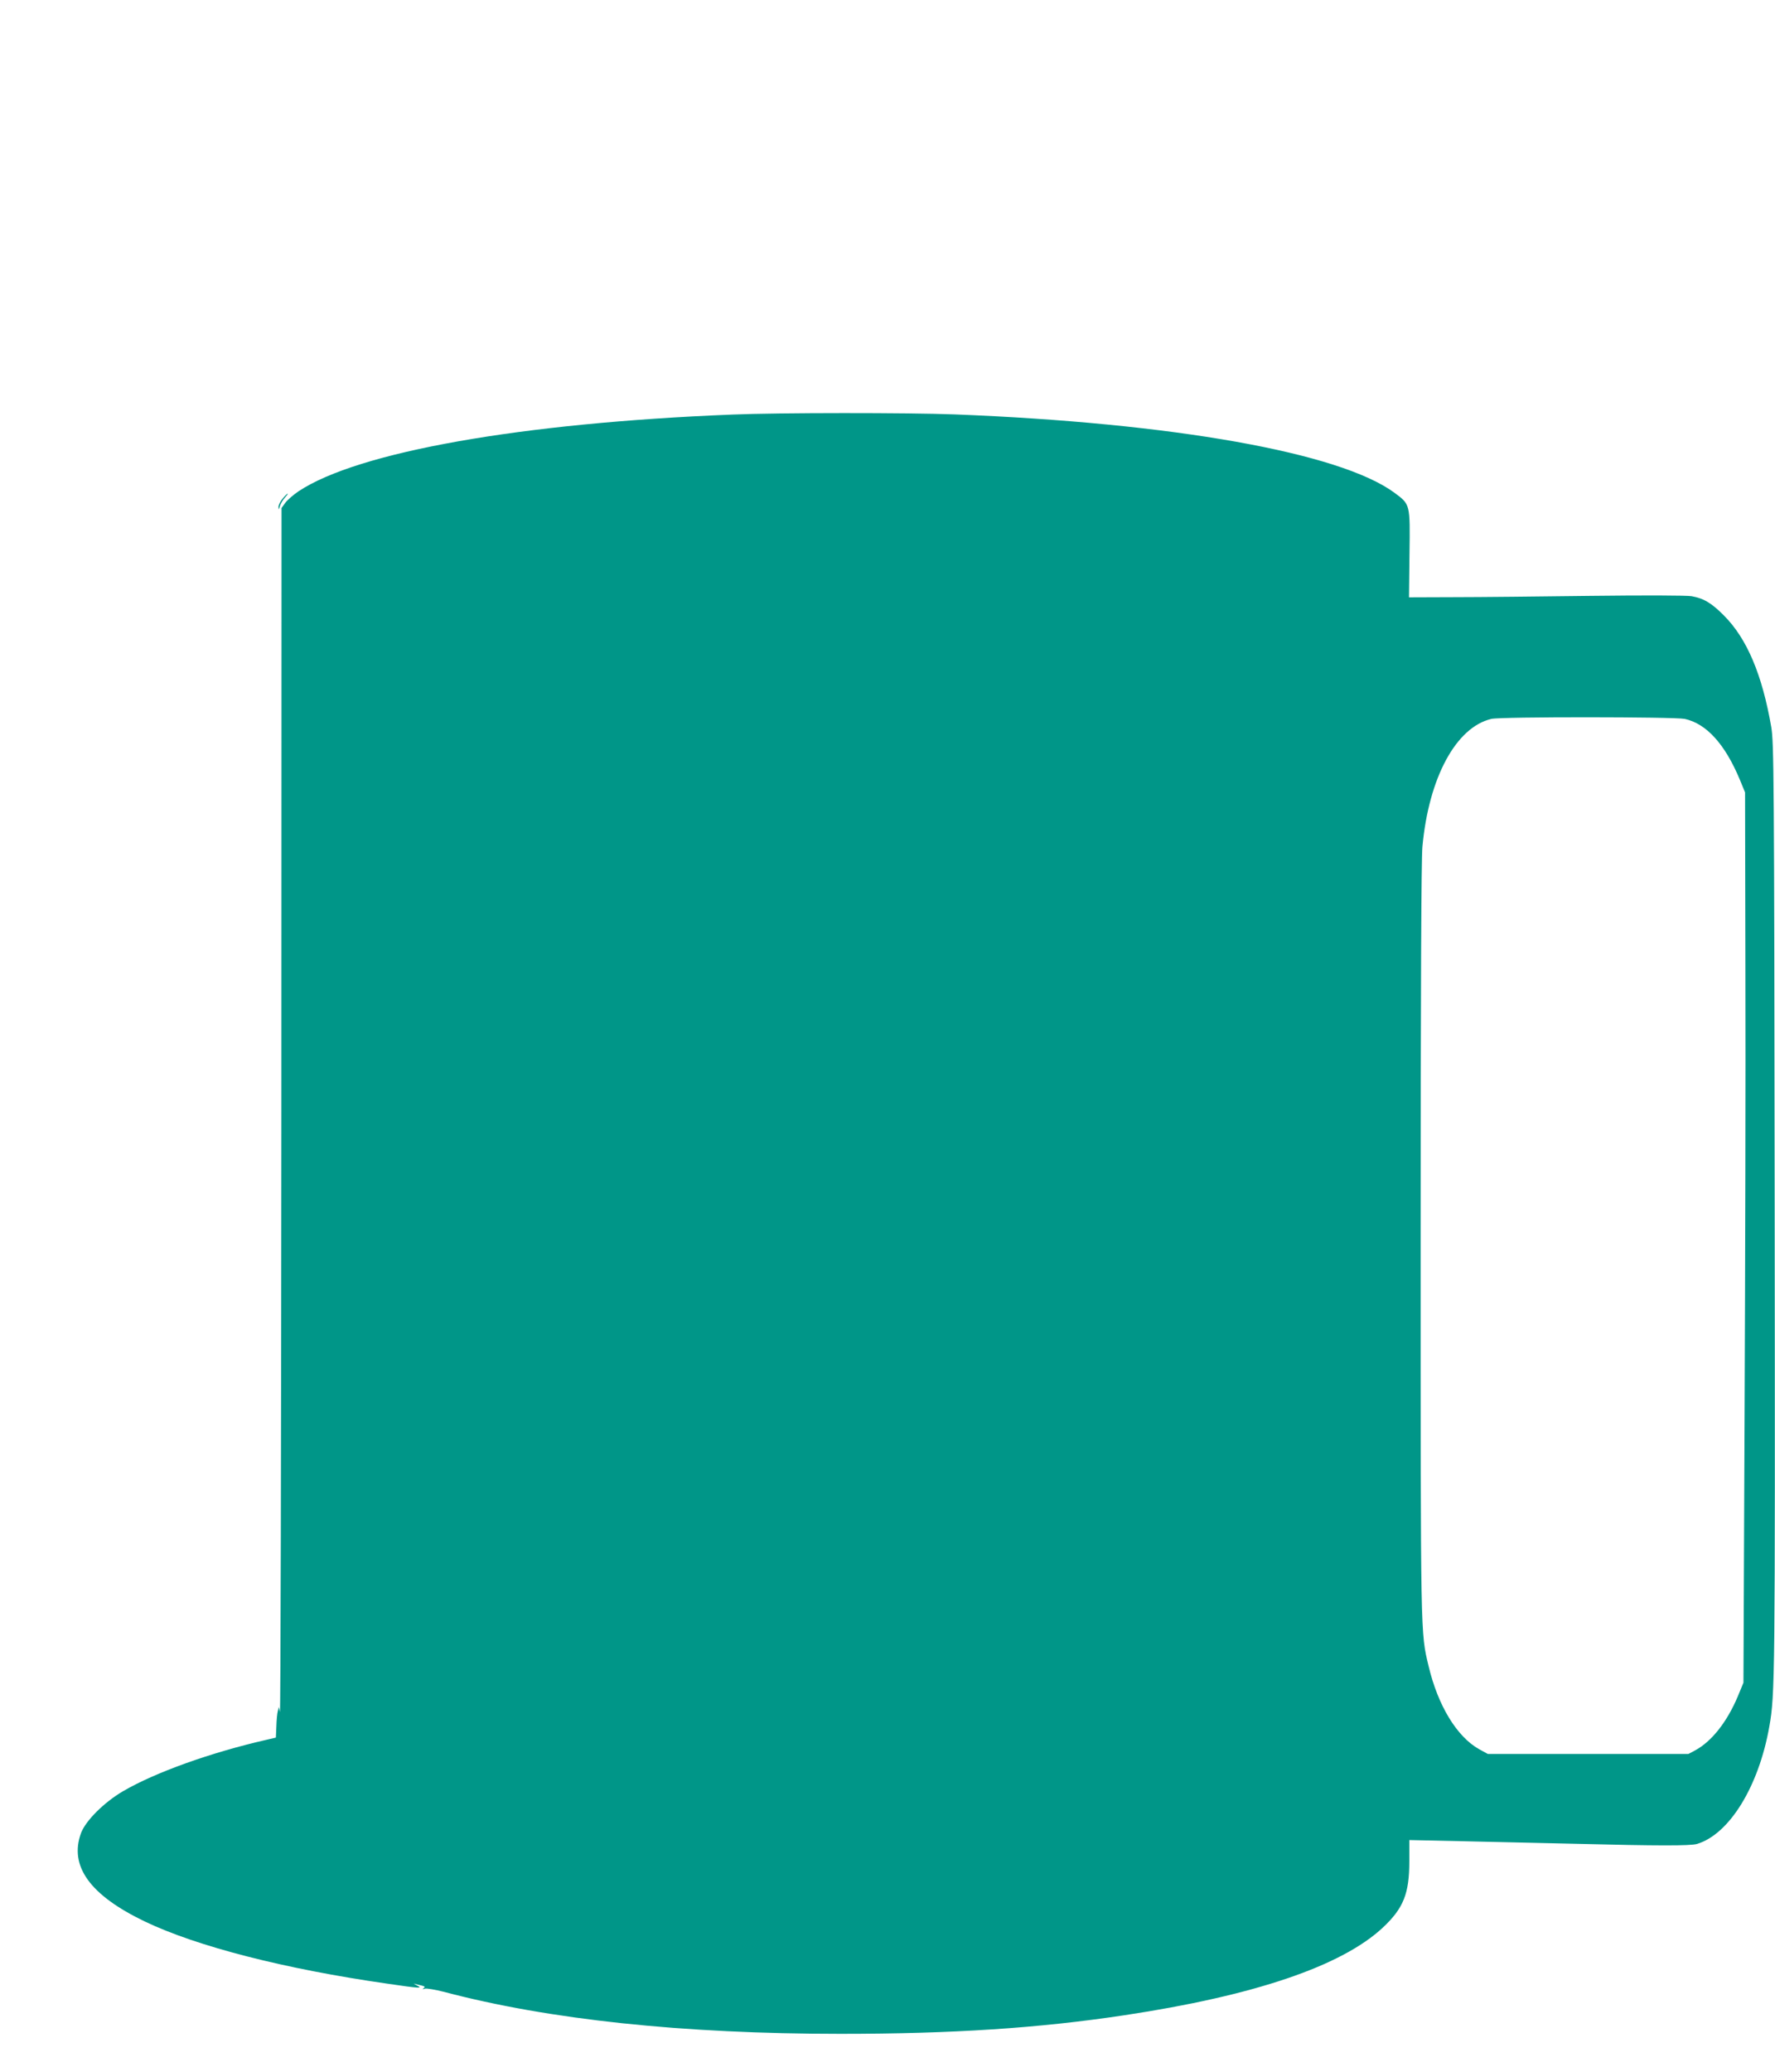 <?xml version="1.0" standalone="no"?>
<!DOCTYPE svg PUBLIC "-//W3C//DTD SVG 20010904//EN"
 "http://www.w3.org/TR/2001/REC-SVG-20010904/DTD/svg10.dtd">
<svg version="1.0" xmlns="http://www.w3.org/2000/svg"
 width="1097pt" height="1280pt" viewBox="0 0 1097 1280"
 preserveAspectRatio="xMidYMid meet">
<g transform="translate(0,1280) scale(0.1,-0.1)"
fill="#009688" stroke="none">
<path d="M4525 10239 c-1305 -52 -2312 -230 -2680 -474 -31 -21 -67 -52 -81
-70 l-24 -33 -1 -3733 c-1 -2054 -5 -3720 -9 -3704 l-7 30 -6 -25 c-4 -14 -8
-56 -9 -95 l-3 -69 -60 -14 c-345 -79 -688 -202 -886 -318 -117 -69 -229 -181
-258 -257 -75 -204 54 -384 394 -547 322 -154 863 -293 1498 -384 204 -30 224
-31 182 -10 -16 8 -22 12 -12 9 11 -3 30 -8 44 -11 19 -5 22 -9 11 -16 -9 -7
-7 -8 8 -3 11 3 63 -6 115 -19 653 -173 1480 -260 2454 -260 689 0 1226 35
1755 115 803 121 1342 304 1596 541 128 120 164 210 164 410 l0 131 323 -7
c177 -4 493 -11 702 -16 511 -13 713 -13 753 -1 200 60 382 356 447 726 35
200 36 273 33 3190 -3 2707 -5 2886 -21 2983 -56 324 -150 546 -291 688 -78
79 -127 108 -202 121 -28 5 -293 6 -619 2 -313 -4 -695 -8 -849 -8 l-278 -1 3
268 c4 311 5 305 -93 378 -337 248 -1367 431 -2717 484 -286 11 -1089 11
-1376 -1z m5887 -1880 c134 -29 249 -156 340 -374 l33 -80 2 -1095 c2 -602 -1
-1840 -5 -2750 l-7 -1655 -36 -87 c-66 -156 -161 -276 -261 -330 l-43 -23
-620 0 -620 0 -53 29 c-138 77 -255 269 -313 514 -50 209 -49 154 -49 2632 0
1555 4 2353 11 2430 39 426 208 738 426 789 58 14 1131 13 1195 0z"/>
<path d="M1746 9719 c-14 -17 -26 -40 -25 -52 1 -18 2 -17 9 7 5 16 19 39 31
52 12 13 20 24 17 24 -4 0 -18 -14 -32 -31z"/>
</g>
</svg>
